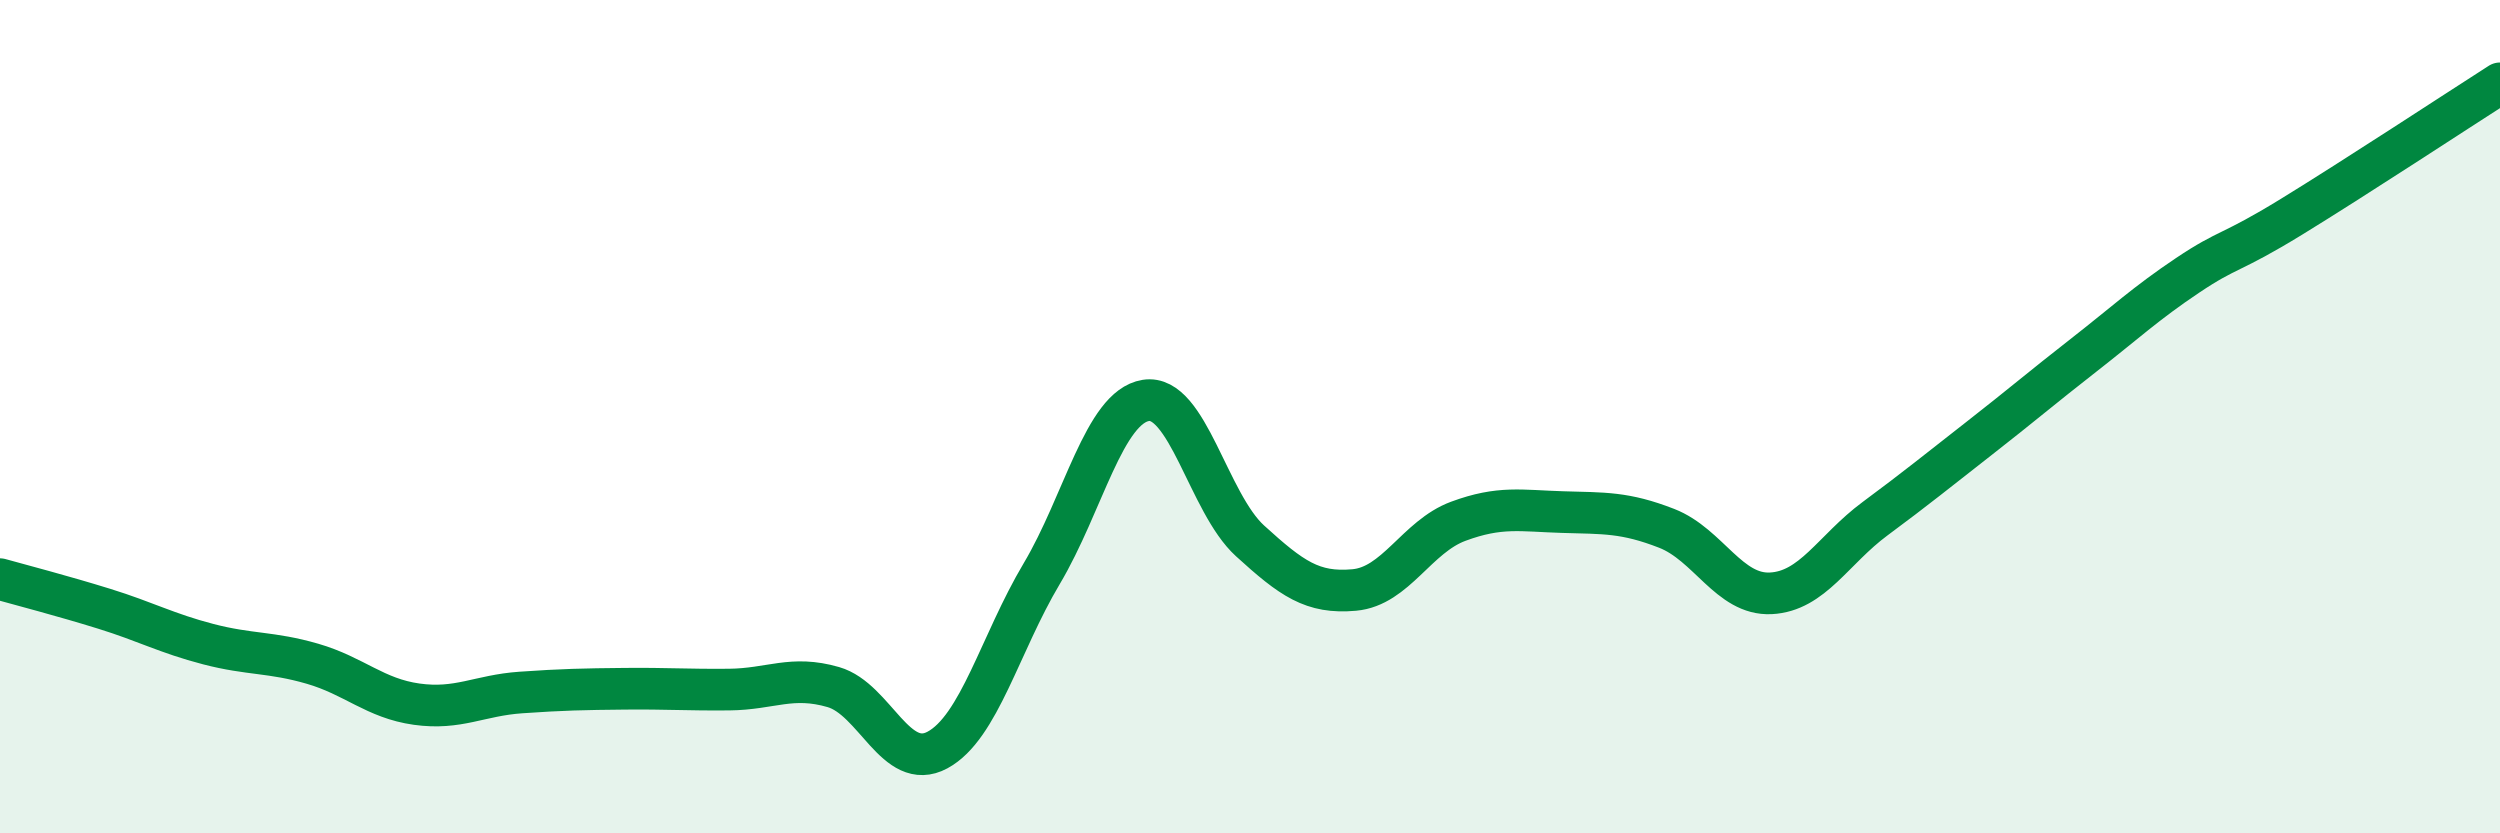 
    <svg width="60" height="20" viewBox="0 0 60 20" xmlns="http://www.w3.org/2000/svg">
      <path
        d="M 0,13.9 C 0.5,14.04 1.5,14.3 2.5,14.61 C 3.5,14.92 4,15.2 5,15.46 C 6,15.72 6.5,15.64 7.5,15.93 C 8.5,16.22 9,16.76 10,16.9 C 11,17.04 11.5,16.69 12.5,16.62 C 13.5,16.55 14,16.54 15,16.53 C 16,16.52 16.5,16.56 17.5,16.55 C 18.5,16.54 19,16.2 20,16.49 C 21,16.78 21.5,18.54 22.5,18 C 23.5,17.46 24,15.45 25,13.77 C 26,12.09 26.5,9.77 27.5,9.61 C 28.5,9.45 29,12.07 30,12.98 C 31,13.89 31.5,14.25 32.5,14.16 C 33.5,14.07 34,12.88 35,12.51 C 36,12.14 36.5,12.26 37.5,12.29 C 38.5,12.32 39,12.29 40,12.68 C 41,13.07 41.5,14.29 42.5,14.24 C 43.5,14.19 44,13.19 45,12.45 C 46,11.71 46.5,11.3 47.5,10.52 C 48.5,9.74 49,9.31 50,8.53 C 51,7.75 51.5,7.28 52.5,6.61 C 53.5,5.94 53.5,6.12 55,5.2 C 56.5,4.28 59,2.64 60,2L60 20L0 20Z"
        fill="#008740"
        opacity="0.1"
        stroke-linecap="round"
        stroke-linejoin="round"
      />
      <path
        d="M 0,13.9 C 0.5,14.04 1.5,14.3 2.5,14.61 C 3.5,14.92 4,15.2 5,15.46 C 6,15.72 6.5,15.64 7.5,15.93 C 8.5,16.22 9,16.76 10,16.9 C 11,17.04 11.5,16.69 12.5,16.62 C 13.5,16.55 14,16.54 15,16.53 C 16,16.52 16.5,16.56 17.5,16.55 C 18.5,16.54 19,16.2 20,16.49 C 21,16.78 21.5,18.54 22.5,18 C 23.5,17.46 24,15.45 25,13.77 C 26,12.09 26.5,9.77 27.5,9.61 C 28.5,9.45 29,12.07 30,12.98 C 31,13.89 31.5,14.25 32.5,14.16 C 33.5,14.07 34,12.88 35,12.51 C 36,12.14 36.5,12.26 37.5,12.29 C 38.5,12.32 39,12.29 40,12.68 C 41,13.07 41.5,14.29 42.5,14.24 C 43.5,14.19 44,13.19 45,12.45 C 46,11.71 46.5,11.3 47.5,10.52 C 48.5,9.74 49,9.31 50,8.53 C 51,7.75 51.5,7.28 52.5,6.61 C 53.5,5.94 53.5,6.12 55,5.2 C 56.5,4.28 59,2.64 60,2"
        stroke="#008740"
        stroke-width="1"
        fill="none"
        stroke-linecap="round"
        stroke-linejoin="round"
      />
    </svg>
  